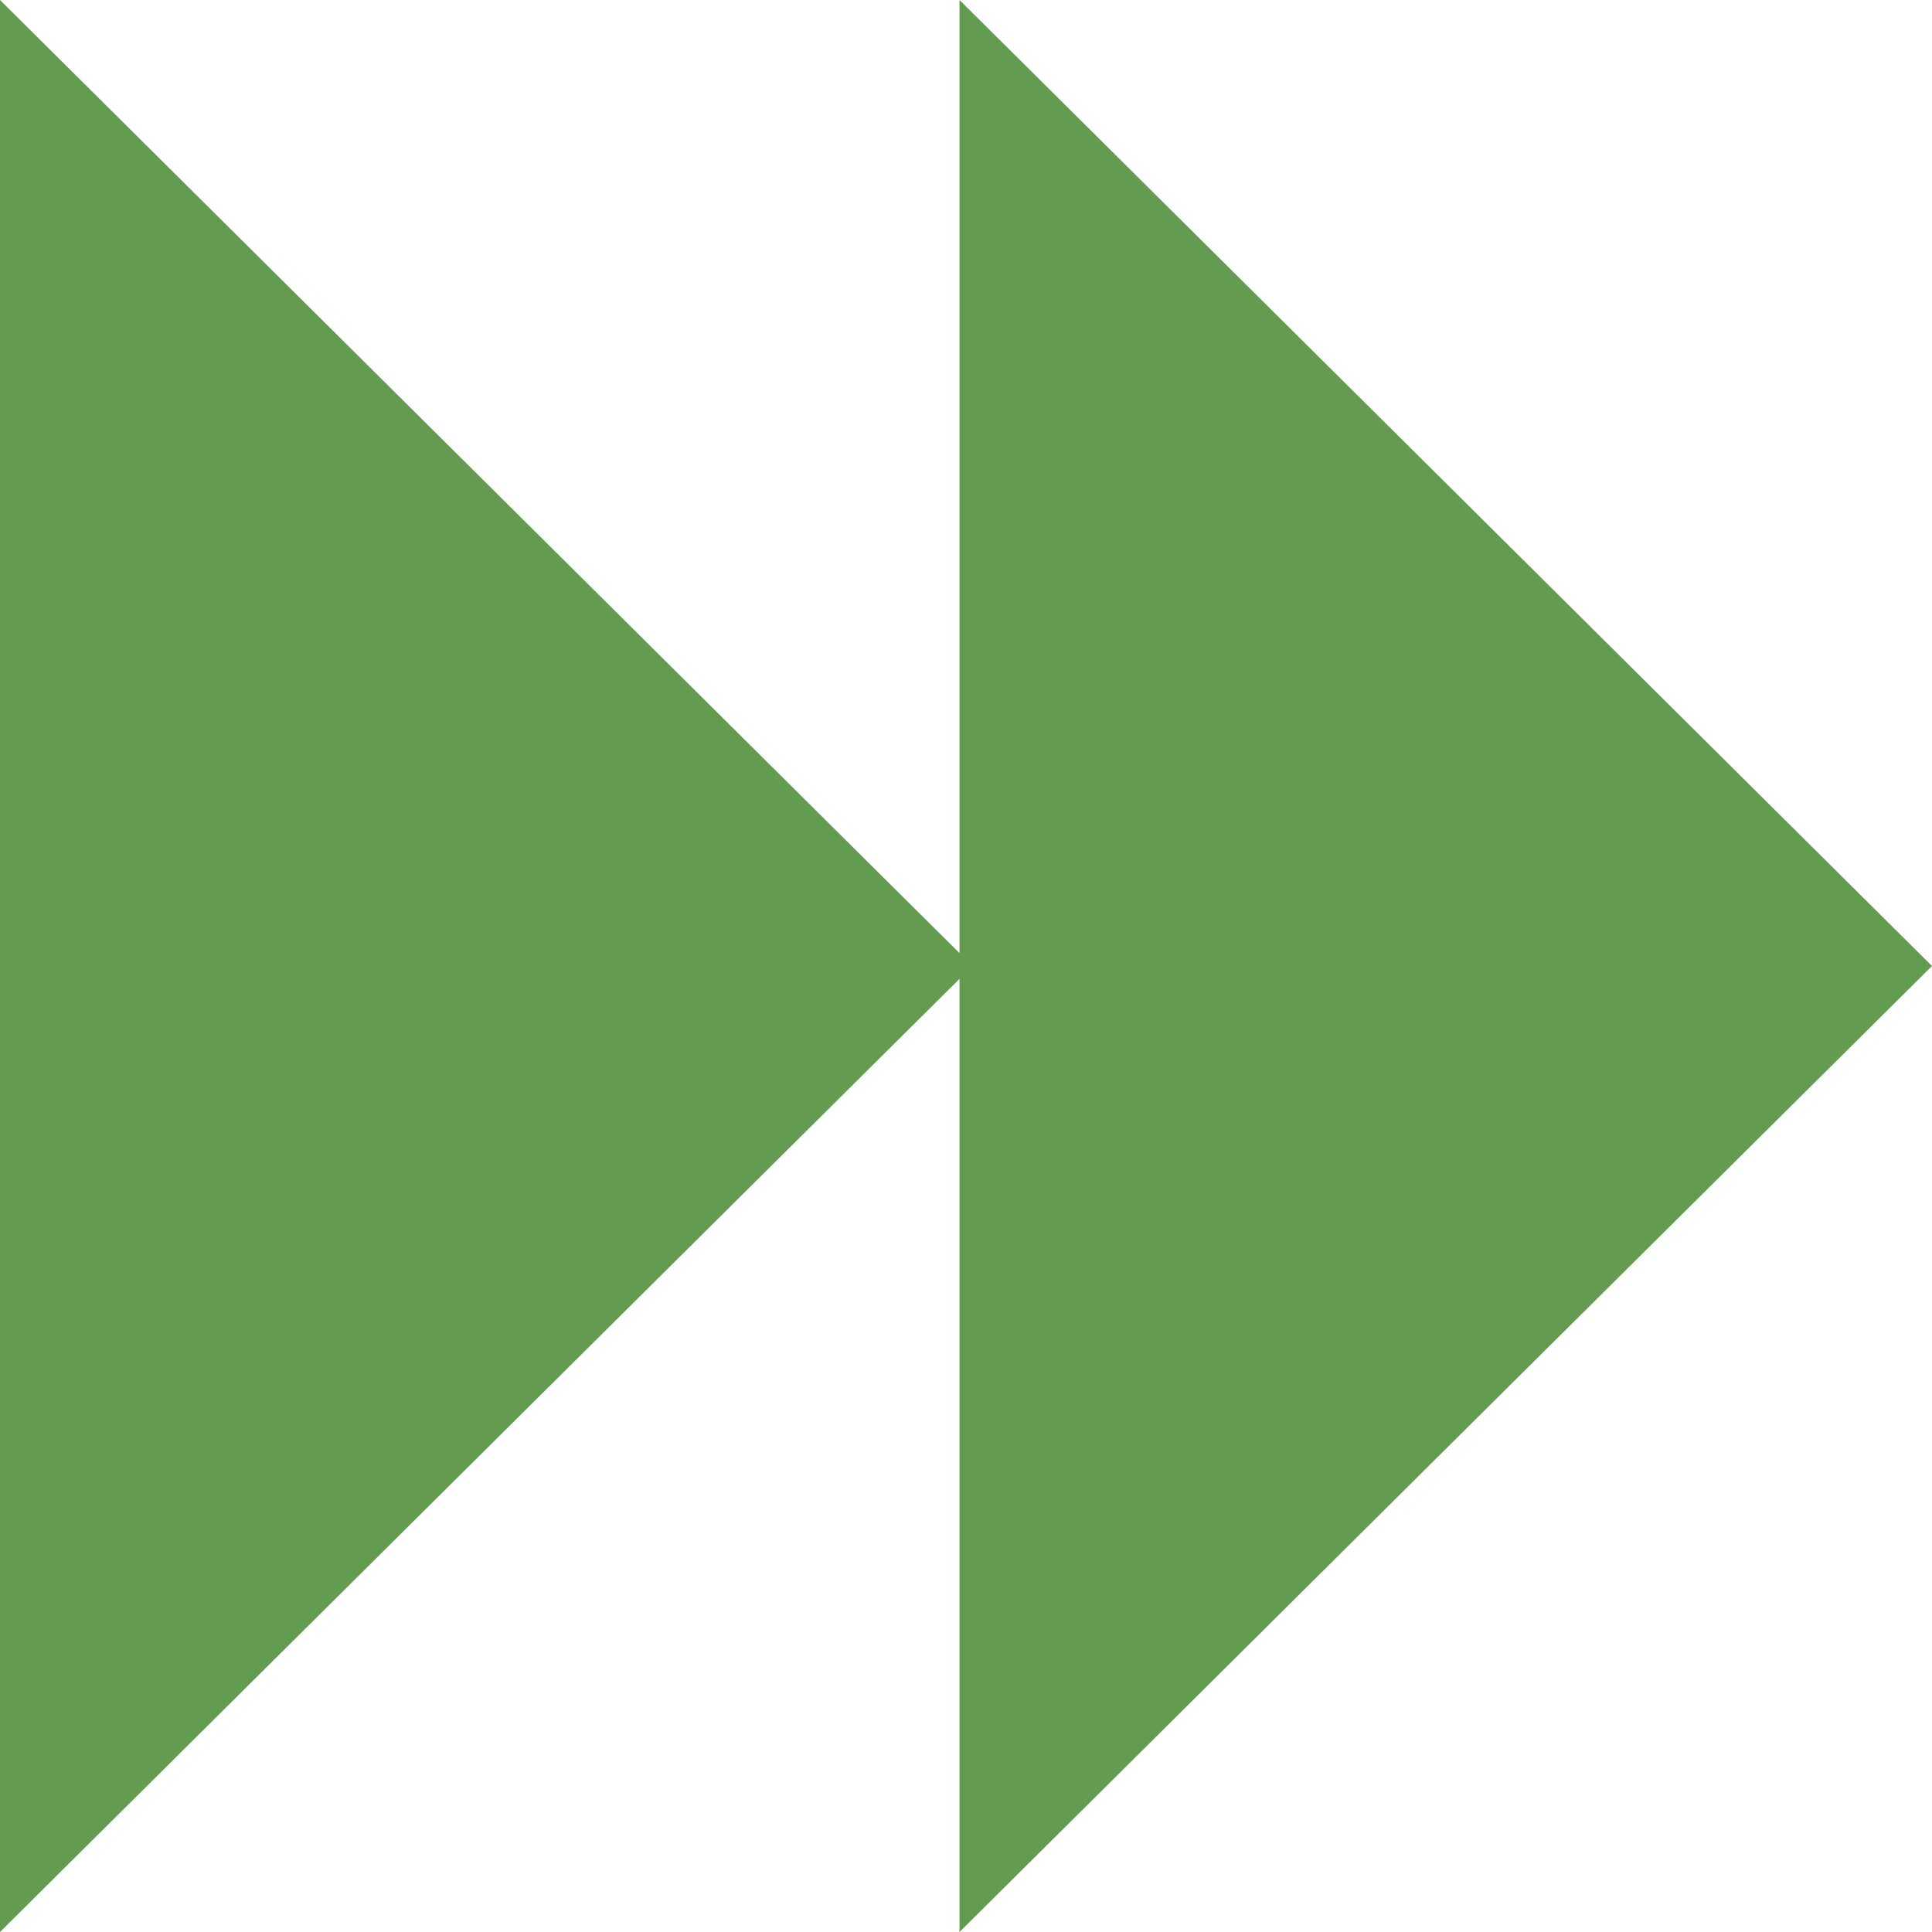 <svg width="360" height="360" viewBox="0 0 360 360" fill="none" xmlns="http://www.w3.org/2000/svg">
<path fill-rule="evenodd" clip-rule="evenodd" d="M178.792 360L360 180L178.792 -7.92084e-06L178.792 177.6L9.53674e-06 -1.57361e-05L-6.19936e-06 360L178.792 182.399L178.792 360Z" fill="#639B50"/>
</svg>
